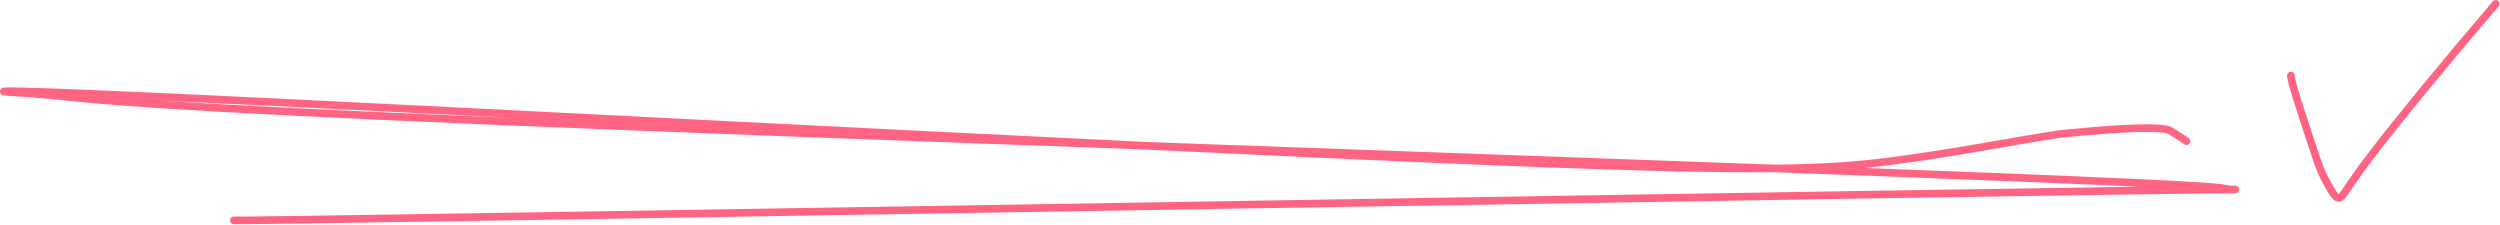 <?xml version="1.0" encoding="UTF-8"?> <svg xmlns="http://www.w3.org/2000/svg" width="987" height="89" viewBox="0 0 987 89" fill="none"><path d="M4.117 34.506C6.45 34.511 10.73 34.6 18.482 34.865C33.995 35.396 63.47 36.641 119.219 39.371C200.389 43.347 337.15 50.477 453.373 56.085C542.353 59.308 631.942 62.484 700.499 65C721.835 64.8 733.377 63.745 744.965 62.293C770.161 59.136 794.651 54.181 812.683 51.468L812.718 51.463L812.752 51.459C826.906 49.984 837.066 49.291 844.084 49.121C847.591 49.036 850.336 49.081 852.413 49.228C854.191 49.355 855.587 49.562 856.573 49.878L856.971 50.02L857.029 50.044L857.086 50.072C858.724 50.895 860.365 52.061 864.052 54.492C864.743 54.948 864.933 55.879 864.477 56.57C864.021 57.261 863.091 57.452 862.399 56.996C858.617 54.502 857.21 53.502 855.802 52.786C855.252 52.58 854.13 52.358 852.201 52.221C850.253 52.082 847.611 52.036 844.156 52.12C837.254 52.288 827.192 52.971 813.094 54.439C795.336 57.113 770.501 62.116 745.338 65.269C742.306 65.649 739.278 66.001 736.084 66.318C737.573 66.374 739.048 66.428 740.507 66.483C806.469 68.967 840.281 70.456 857.92 71.387C875.528 72.316 877.086 72.69 878.469 72.961C879.324 73.129 880.075 73.234 880.685 73.299C881.506 73.299 881.979 73.303 882.251 73.311C882.388 73.316 882.543 73.322 882.675 73.341C882.713 73.346 882.78 73.357 882.859 73.377C882.912 73.391 883.102 73.439 883.307 73.571C883.519 73.707 884.042 74.143 883.998 74.924C883.964 75.517 883.597 75.864 883.559 75.901C883.361 76.1 883.156 76.194 883.077 76.228C882.977 76.271 882.89 76.296 882.837 76.309C882.729 76.337 882.633 76.351 882.571 76.358C882.441 76.374 882.302 76.381 882.172 76.384C881.904 76.389 881.556 76.38 881.15 76.353C880.96 76.34 880.754 76.321 880.532 76.299C880.448 76.299 880.36 76.299 880.269 76.299C878.103 76.303 873.837 76.338 865.469 76.44C848.734 76.645 815.612 77.118 750.114 78.145C619.116 80.201 366.278 84.353 236.272 86.43C106.28 88.505 99.304 88.506 92.333 88.506C91.504 88.506 90.833 87.834 90.833 87.006C90.833 86.177 91.504 85.506 92.333 85.506C99.273 85.506 106.217 85.506 236.224 83.43C366.227 81.354 619.069 77.201 750.067 75.145C795.055 74.439 824.771 73.998 844.394 73.723C824.556 72.788 792.519 71.444 740.394 69.481C728.129 69.02 714.751 68.524 700.459 68C675.572 68.231 637.525 67.301 570.979 64.489C537.248 63.064 496.672 61.178 453.226 59.082C361.239 55.75 269.903 52.366 203.13 49.6C58.252 43.599 36.851 40.78 22.498 39.324C15.367 38.601 10.156 38.239 6.702 38.028C4.992 37.924 3.665 37.855 2.793 37.798C2.355 37.769 1.991 37.741 1.722 37.711C1.591 37.696 1.444 37.676 1.308 37.647C1.243 37.633 1.139 37.608 1.025 37.566C0.965 37.544 0.66 37.436 0.397 37.148C0.251 36.988 -0.017 36.62 0.001 36.077C0.019 35.517 0.326 35.155 0.514 34.989C0.819 34.72 1.159 34.645 1.197 34.636C1.399 34.585 1.627 34.564 1.818 34.551C2.246 34.521 2.959 34.503 4.117 34.506ZM984.186 0.524C984.725 -0.105 985.672 -0.178 986.302 0.36C986.931 0.899 987.004 1.846 986.466 2.476C966.306 26.023 948.127 48.219 938.269 61.07C933.347 67.487 930.515 71.543 928.753 74.139C927.884 75.418 927.238 76.4 926.754 77.096C926.274 77.785 925.849 78.351 925.384 78.773C924.911 79.202 924.307 79.57 923.568 79.639C922.811 79.709 922.159 79.443 921.645 79.086C920.721 78.442 919.909 77.255 919.131 75.983C917.508 73.332 915.198 69.224 913.59 64.446C910.321 54.737 907.606 46.53 905.742 40.57C904.811 37.593 904.086 35.16 903.61 33.375C903.373 32.485 903.191 31.734 903.077 31.147C903.02 30.855 902.976 30.582 902.951 30.34C902.93 30.134 902.908 29.817 902.968 29.504L903.004 29.354C903.221 28.626 903.96 28.167 904.722 28.312C905.499 28.461 906.019 29.183 905.93 29.956C905.93 29.971 905.931 29.997 905.935 30.035C905.947 30.152 905.974 30.329 906.021 30.574C906.116 31.063 906.278 31.738 906.509 32.602C906.968 34.324 907.678 36.709 908.605 39.675C910.459 45.601 913.165 53.782 916.433 63.489C917.939 67.96 920.117 71.848 921.689 74.417C922.077 75.05 922.411 75.552 922.707 75.936C922.98 76.289 923.183 76.487 923.318 76.592C923.333 76.58 923.35 76.567 923.367 76.552C923.554 76.382 923.81 76.074 924.291 75.383C924.767 74.698 925.362 73.792 926.27 72.453C928.063 69.812 930.93 65.708 935.889 59.244C945.793 46.332 964.012 24.09 984.186 0.524ZM63.781 39.746C88.977 41.383 130.562 43.592 203.254 46.603C204.03 46.636 204.81 46.667 205.593 46.699C173.086 45.054 143.549 43.566 119.072 42.367C96.659 41.269 78.496 40.413 63.781 39.746Z" fill="#FF6483"></path></svg> 